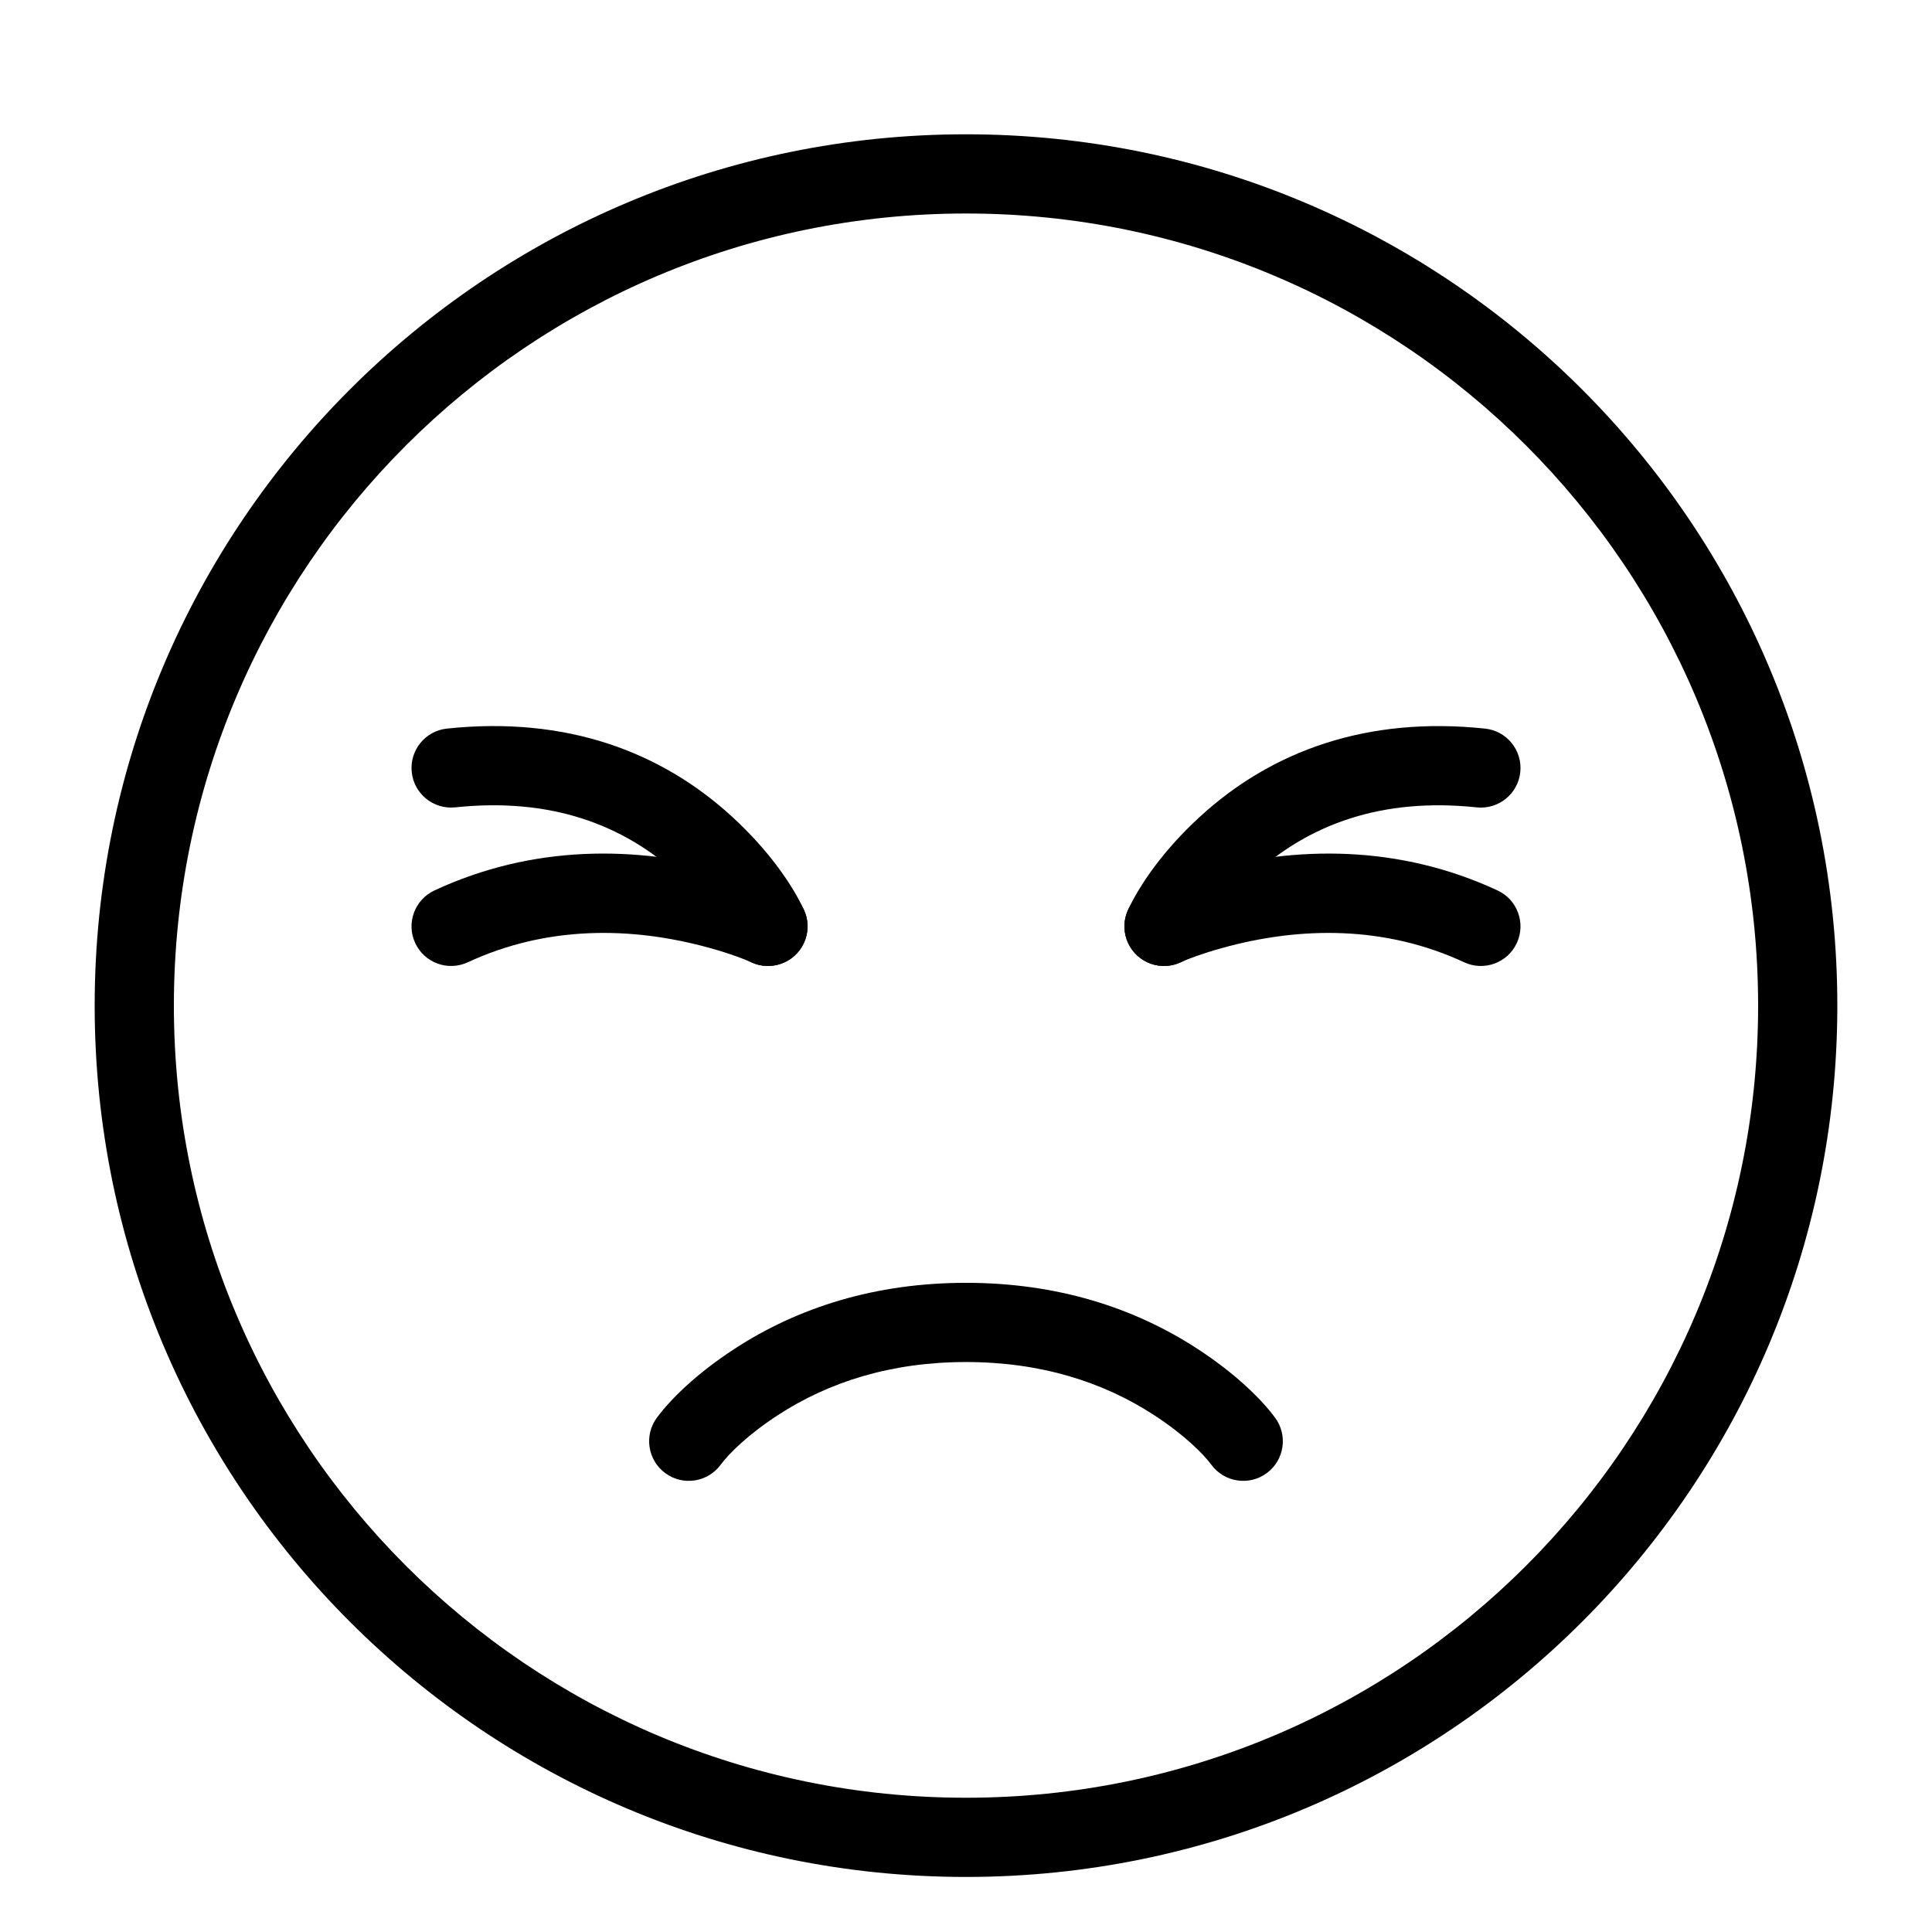 <?xml version="1.0" encoding="UTF-8"?>
<!-- Uploaded to: SVG Repo, www.svgrepo.com, Generator: SVG Repo Mixer Tools -->
<svg fill="#000000" width="800px" height="800px" version="1.1" viewBox="144 144 512 512" xmlns="http://www.w3.org/2000/svg">
 <g fill-rule="evenodd">
  <path d="m630.91 410.5c0-127.53-103.38-230.91-230.91-230.91-127.53 0-230.91 103.38-230.91 230.91 0 127.53 103.38 230.91 230.91 230.91 127.53 0 230.91-103.38 230.91-230.91zm-440.83 0c0-115.94 93.984-209.92 209.92-209.92 115.93 0 209.92 93.984 209.92 209.92 0 115.93-93.984 209.92-209.92 209.92-115.94 0-209.92-93.984-209.92-209.92z"/>
  <path d="m476.14 375.95c14.734-13.531 34.066-20.645 59.207-17.988 5.766 0.609 10.934-3.57 11.543-9.336 0.605-5.766-3.574-10.934-9.34-11.539-31.402-3.316-56.609 5.953-75.609 23.398-9.828 9.023-15.953 18.113-18.973 24.586-2.449 5.254-0.176 11.496 5.078 13.949 5.254 2.449 11.496 0.176 13.949-5.078 1.945-4.172 6.582-11.051 14.145-17.992z"/>
  <path d="m467.74 395.27c21.125-5.891 43.551-5.891 64.285 3.746 5.254 2.445 11.496 0.164 13.941-5.094 2.445-5.254 0.164-11.496-5.094-13.941-25.918-12.051-53.25-12.051-78.773-4.93-6.418 1.789-11.223 3.617-14.043 4.93-5.258 2.445-7.539 8.688-5.094 13.941 2.445 5.258 8.688 7.539 13.941 5.094 1.844-0.855 5.594-2.281 10.836-3.746z"/>
  <path d="m338.06 360.48c-19-17.445-44.203-26.715-75.609-23.398-5.766 0.605-9.945 5.773-9.336 11.539 0.605 5.766 5.773 9.945 11.539 9.336 25.141-2.656 44.473 4.457 59.207 17.988 7.562 6.941 12.199 13.82 14.148 17.992 2.449 5.254 8.695 7.527 13.945 5.078 5.254-2.453 7.527-8.695 5.078-13.949-3.019-6.473-9.145-15.562-18.973-24.586z"/>
  <path d="m337.9 375.05c-25.523-7.121-52.855-7.121-78.773 4.93-5.258 2.445-7.535 8.688-5.094 13.941 2.445 5.258 8.688 7.539 13.945 5.094 20.73-9.637 43.156-9.637 64.281-3.746 5.246 1.465 8.992 2.891 10.836 3.746 5.258 2.445 11.5 0.164 13.941-5.094 2.445-5.254 0.164-11.496-5.09-13.941-2.824-1.312-7.629-3.141-14.047-4.93z"/>
  <path d="m350.18 519c13.48-8.77 29.992-14.047 49.82-14.047s36.336 5.277 49.816 14.047c7.934 5.164 13 10.199 15.219 13.195 3.449 4.656 10.023 5.637 14.684 2.188 4.656-3.453 5.637-10.023 2.188-14.684-3.613-4.875-10.426-11.648-20.641-18.293-16.77-10.91-37.211-17.445-61.266-17.445s-44.5 6.535-61.27 17.445c-10.215 6.644-17.027 13.418-20.641 18.293-3.449 4.66-2.469 11.23 2.191 14.684 4.656 3.449 11.23 2.469 14.68-2.188 2.219-2.996 7.285-8.031 15.219-13.195z"/>
 </g>
</svg>
